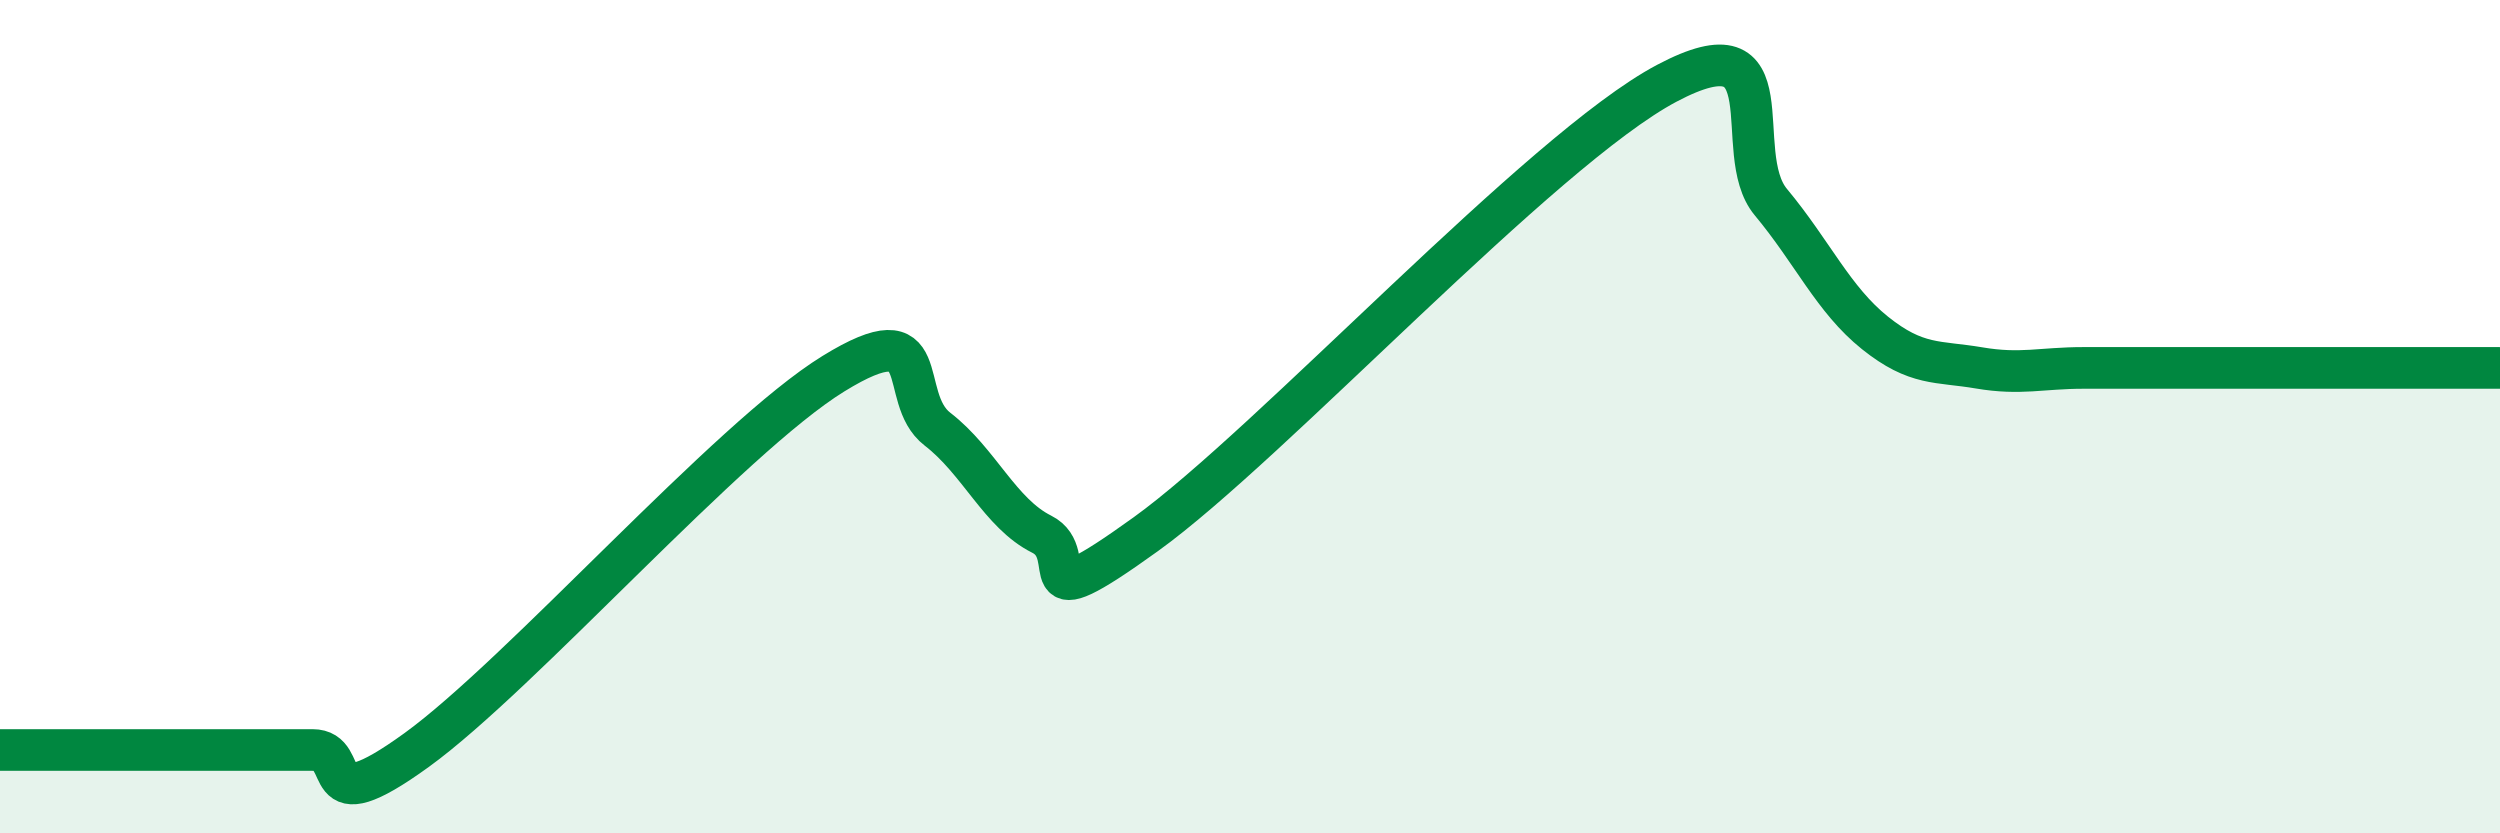 
    <svg width="60" height="20" viewBox="0 0 60 20" xmlns="http://www.w3.org/2000/svg">
      <path
        d="M 0,18 C 0.5,18 1.5,18 2.5,18 C 3.5,18 4,18 5,18 C 6,18 6.5,18 7.5,18 C 8.5,18 7.5,19.81 10,18 C 12.5,16.19 17.5,10.51 20,8.97 C 22.5,7.43 21.5,9.53 22.5,10.3 C 23.5,11.07 24,12.32 25,12.82 C 26,13.32 24.5,14.98 27.5,12.82 C 30.5,10.66 37,3.59 40,2 C 43,0.41 41.5,3.65 42.5,4.85 C 43.5,6.05 44,7.19 45,7.99 C 46,8.79 46.5,8.66 47.5,8.83 C 48.5,9 49,8.83 50,8.83 C 51,8.83 51.5,8.83 52.5,8.83 C 53.5,8.83 53.5,8.83 55,8.83 C 56.5,8.83 59,8.83 60,8.83L60 20L0 20Z"
        fill="#008740"
        opacity="0.1"
        stroke-linecap="round"
        stroke-linejoin="round"
      />
      <path
        d="M 0,18 C 0.5,18 1.5,18 2.5,18 C 3.5,18 4,18 5,18 C 6,18 6.5,18 7.5,18 C 8.5,18 7.5,19.81 10,18 C 12.5,16.19 17.5,10.51 20,8.97 C 22.5,7.43 21.5,9.53 22.5,10.3 C 23.5,11.07 24,12.32 25,12.82 C 26,13.32 24.5,14.98 27.5,12.82 C 30.5,10.66 37,3.59 40,2 C 43,0.41 41.5,3.65 42.5,4.85 C 43.5,6.05 44,7.19 45,7.99 C 46,8.79 46.5,8.66 47.5,8.83 C 48.5,9 49,8.83 50,8.83 C 51,8.83 51.5,8.83 52.5,8.83 C 53.5,8.83 53.5,8.83 55,8.83 C 56.5,8.83 59,8.83 60,8.83"
        stroke="#008740"
        stroke-width="1"
        fill="none"
        stroke-linecap="round"
        stroke-linejoin="round"
      />
    </svg>
  